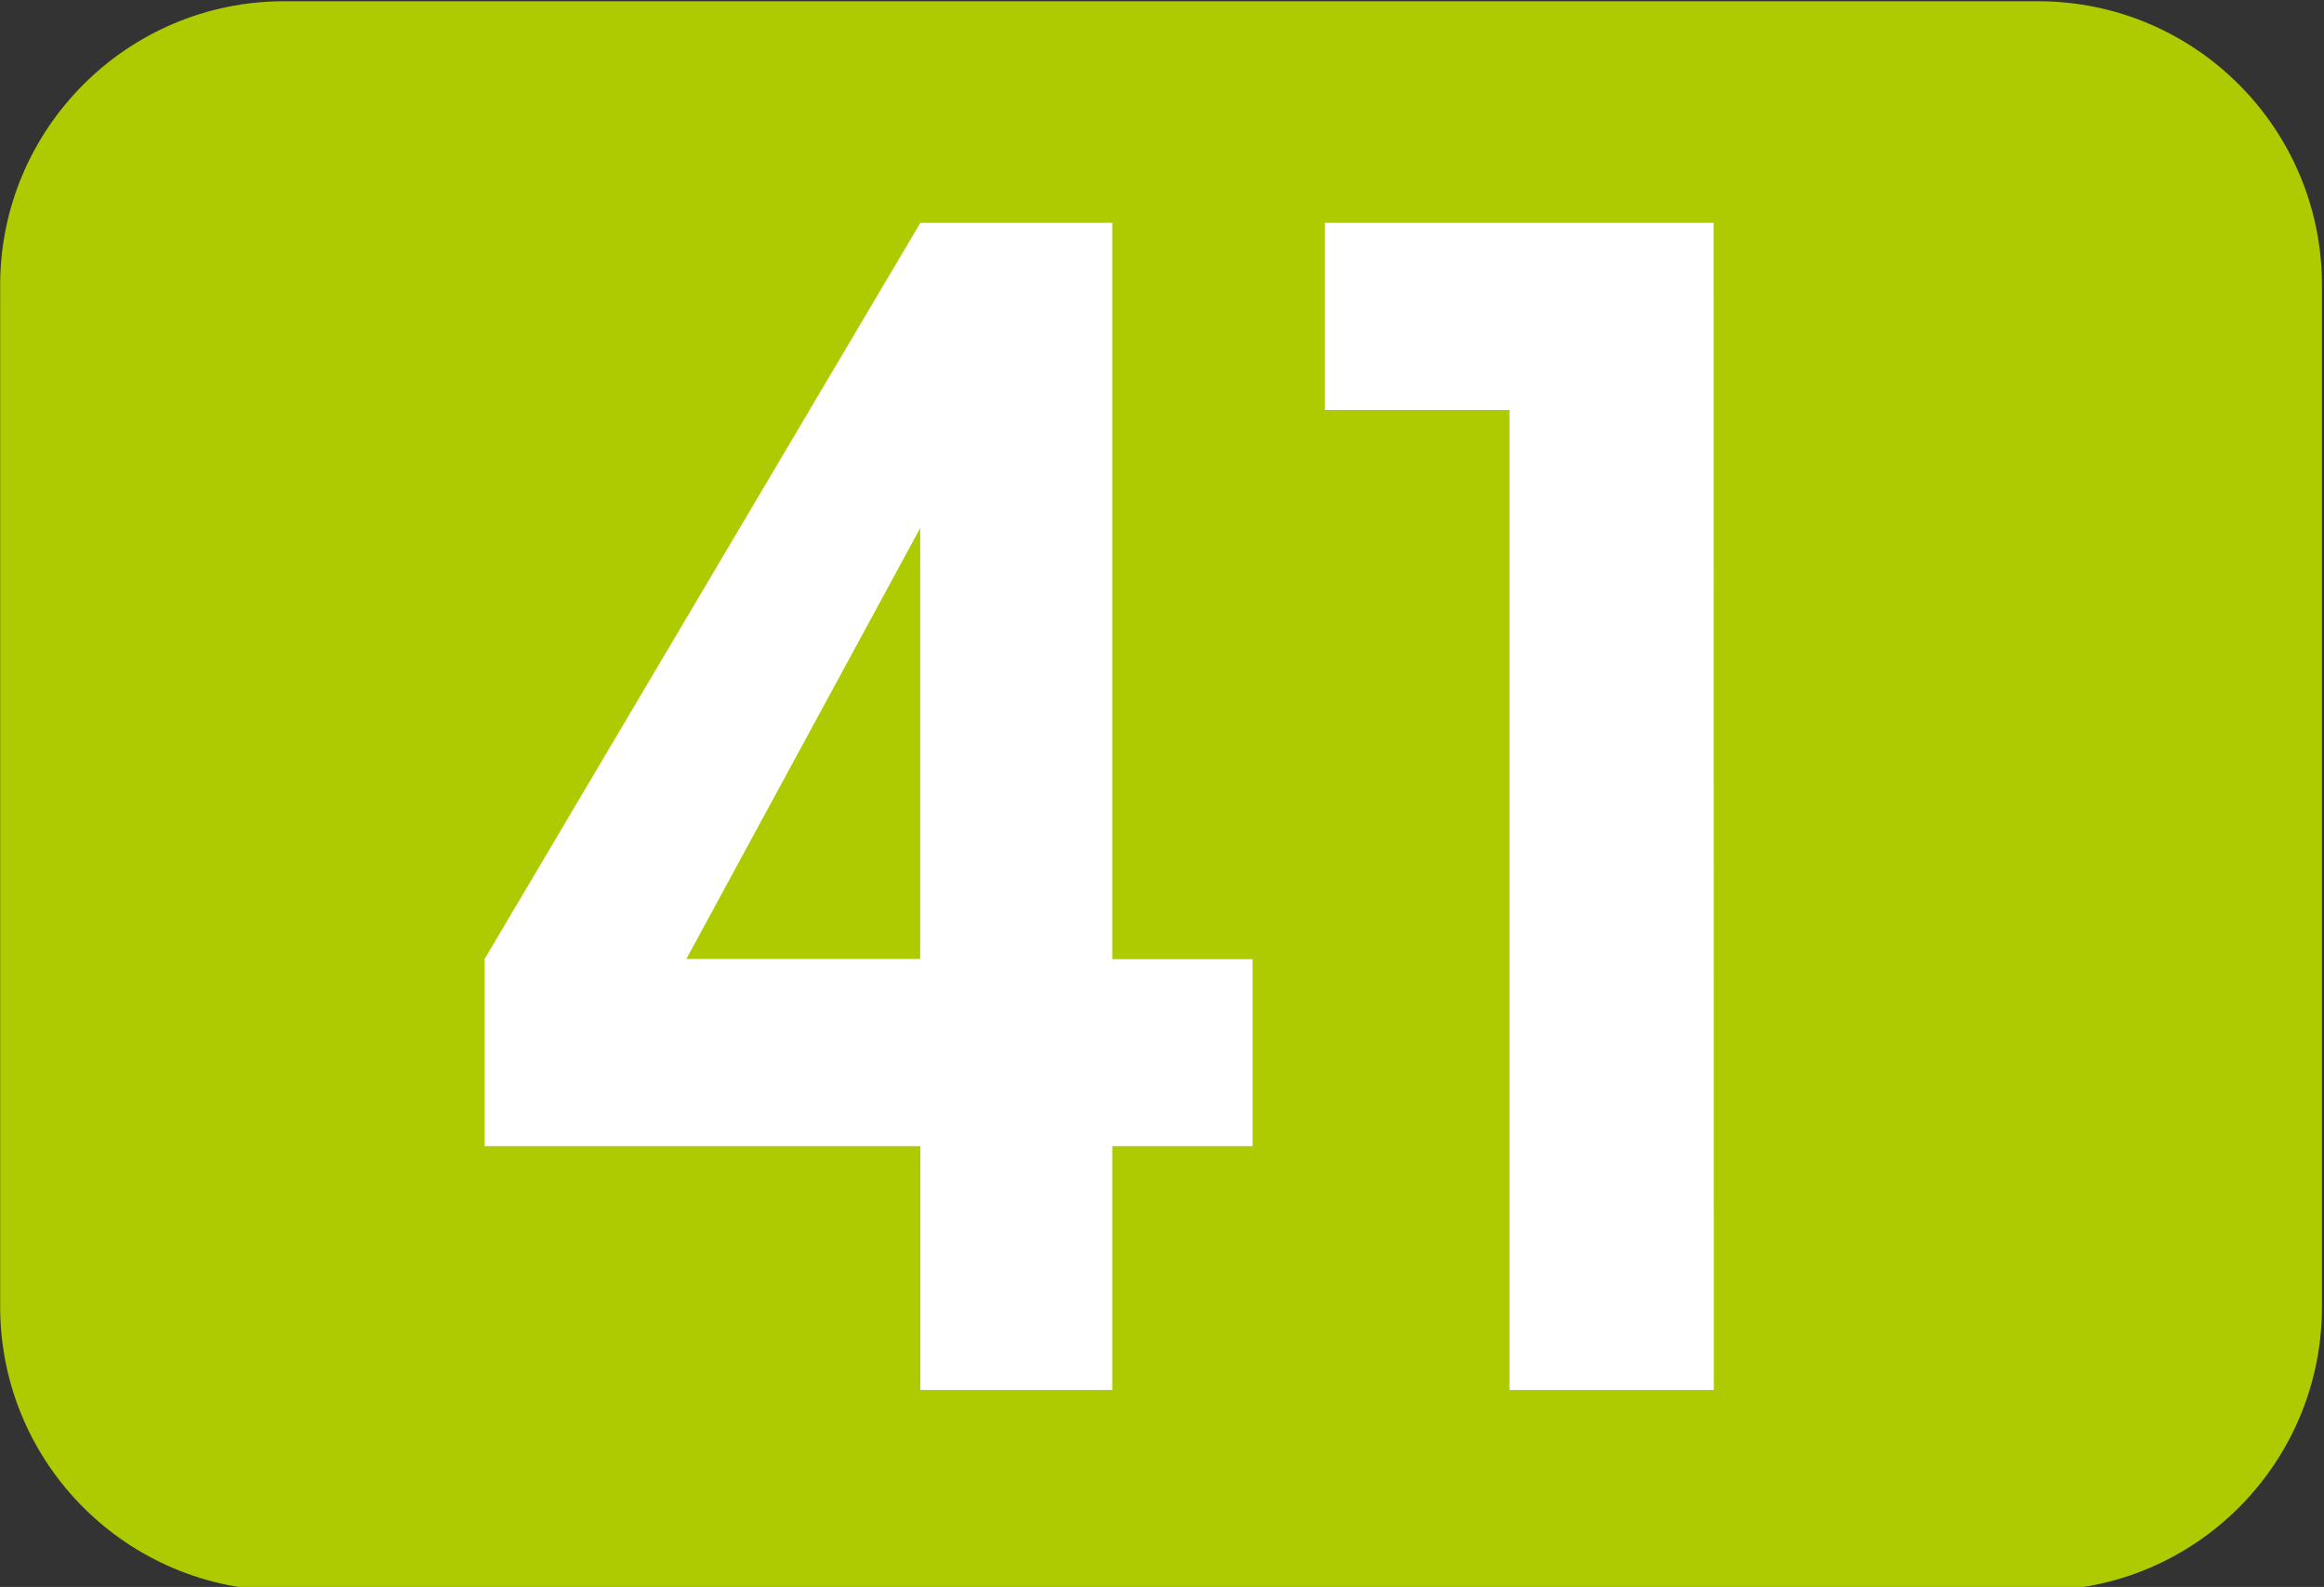 <?xml version="1.0" encoding="UTF-8" standalone="no"?>
<svg
   version="1.0"
   width="1242pt"
   height="848pt"
   viewBox="0 0 1242 848"
   preserveAspectRatio="xMidYMid meet"
   id="svg84"
   sodipodi:docname="LIHSA 41.svg"
   inkscape:version="1.1.1 (3bf5ae0d25, 2021-09-20)"
   xmlns:inkscape="http://www.inkscape.org/namespaces/inkscape"
   xmlns:sodipodi="http://sodipodi.sourceforge.net/DTD/sodipodi-0.dtd"
   xmlns="http://www.w3.org/2000/svg"
   xmlns:svg="http://www.w3.org/2000/svg">
  <rect x="0" y="0" width="1242" height="848" fill="#333333" stroke="none"/>
  <defs
     id="defs88">
    <clipPath
       clipPathUnits="userSpaceOnUse"
       id="clipPath50970">
      <path
         inkscape:connector-curvature="0"
         d="m 623.622,656.888 h 97.796 v 74.175 h -97.796 z"
         id="path50972" />
    </clipPath>
    <clipPath
       clipPathUnits="userSpaceOnUse"
       id="clipPath190">
      <path
         d="M 0,0 H 1191 V 842 H 0 Z"
         id="path192"
         inkscape:connector-curvature="0" />
    </clipPath>
    <clipPath
       clipPathUnits="userSpaceOnUse"
       id="clipPath406">
      <path
         d="m 23.166,62.063 h 73.745 v 40.425 H 23.166 Z"
         id="path404" />
    </clipPath>
    <clipPath
       clipPathUnits="userSpaceOnUse"
       id="clipPath582">
      <path
         d="M 23.166,102.488 H 60.329 V 62.172 H 23.166 Z"
         id="path580" />
    </clipPath>
    <clipPath
       clipPathUnits="userSpaceOnUse"
       id="clipPath586">
      <path
         d="m 23.166,62.172 h 37.163 v 40.316 H 23.166 Z"
         id="path584" />
    </clipPath>
    <clipPath
       clipPathUnits="userSpaceOnUse"
       id="clipPath606">
      <path
         d="M 24.422,89.345 H 48.931 V 75.218 H 24.422 Z"
         id="path604" />
    </clipPath>
    <clipPath
       clipPathUnits="userSpaceOnUse"
       id="clipPath610">
      <path
         d="M 24.422,75.218 H 48.931 V 89.345 H 24.422 Z"
         id="path608" />
    </clipPath>
    <clipPath
       clipPathUnits="userSpaceOnUse"
       id="clipPath634">
      <path
         d="M 52.22,89.345 H 63.626 V 75.218 H 52.22 Z"
         id="path632" />
    </clipPath>
    <clipPath
       clipPathUnits="userSpaceOnUse"
       id="clipPath638">
      <path
         d="M 52.22,75.218 H 63.627 V 89.345 H 52.22 Z"
         id="path636" />
    </clipPath>
    <clipPath
       clipPathUnits="userSpaceOnUse"
       id="clipPath1016">
      <path
         d="m 0.005,0 h 283.46 V 595.275 H 0.005 Z"
         id="path1014" />
    </clipPath>
    <clipPath
       clipPathUnits="userSpaceOnUse"
       id="clipPath1066">
      <path
         d="M -68.005,606.971 H 387.82 V 355.791 H -68.005 Z"
         id="path1064" />
    </clipPath>
    <clipPath
       clipPathUnits="userSpaceOnUse"
       id="clipPath1070">
      <path
         d="M -68.005,355.791 H 387.82 v 251.18 H -68.005 Z"
         id="path1068" />
    </clipPath>
    <clipPath
       clipPathUnits="userSpaceOnUse"
       id="clipPath392">
      <path
         d="M 100.008,19.844 H 197.63 V 68.03 h -97.622 z"
         id="path390" />
    </clipPath>
    <linearGradient
       id="linearGradient1085"
       spreadMethod="pad"
       gradientTransform="matrix(814.347,233.922,-233.922,814.347,49.753,525.11)"
       gradientUnits="userSpaceOnUse"
       y2="0"
       x2="1"
       y1="0"
       x1="0">
      <stop
         id="stop1079"
         offset="0"
         style="stop-opacity:1;stop-color:#1b65b9" />
      <stop
         id="stop1081"
         offset="0.338"
         style="stop-opacity:1;stop-color:#63cabe" />
      <stop
         id="stop1083"
         offset="1"
         style="stop-opacity:1;stop-color:#63cabe" />
    </linearGradient>
    <linearGradient
       id="linearGradient1011"
       spreadMethod="pad"
       gradientTransform="matrix(102.367,51.262,24.718,-146.862,12.477,76.304)"
       gradientUnits="userSpaceOnUse"
       y2="0"
       x2="1"
       y1="0"
       x1="0">
      <stop
         id="stop1005"
         offset="0"
         style="stop-opacity:1;stop-color:#44472c" />
      <stop
         id="stop1007"
         offset="0.338"
         style="stop-opacity:1;stop-color:#75c92b" />
      <stop
         id="stop1009"
         offset="1"
         style="stop-opacity:1;stop-color:#75c92b" />
    </linearGradient>
    <linearGradient
       id="Dégradé_sans_nom_22"
       x1="74.03"
       y1="80.02"
       x2="119.14"
       y2="96"
       gradientUnits="userSpaceOnUse"
       gradientTransform="matrix(3.452,0,0,3.511,784.841,117.904)">
      <stop
         offset="0"
         stop-color="red"
         id="stop4" />
      <stop
         offset="0.15"
         stop-color="red"
         stop-opacity="0.99"
         id="stop6" />
      <stop
         offset="0.27"
         stop-color="red"
         stop-opacity="0.95"
         id="stop8" />
      <stop
         offset="0.38"
         stop-color="red"
         stop-opacity="0.89"
         id="stop10" />
      <stop
         offset="0.47"
         stop-color="red"
         stop-opacity="0.79"
         id="stop12" />
      <stop
         offset="0.57"
         stop-color="red"
         stop-opacity="0.68"
         id="stop14" />
      <stop
         offset="0.66"
         stop-color="red"
         stop-opacity="0.53"
         id="stop16" />
      <stop
         offset="0.74"
         stop-color="red"
         stop-opacity="0.36"
         id="stop18" />
      <stop
         offset="0.83"
         stop-color="red"
         stop-opacity="0.17"
         id="stop20" />
      <stop
         offset="0.89"
         stop-color="red"
         stop-opacity="0"
         id="stop22" />
    </linearGradient>
    <clipPath
       clipPathUnits="userSpaceOnUse"
       id="clipPath2204">
      <path
         d="M 0,72.508 H 850.125 V 903.994 H 0 Z"
         id="path2202" />
    </clipPath>
    <clipPath
       clipPathUnits="userSpaceOnUse"
       id="clipPath8696">
      <path
         d="m 545.409,1055.101 h 280.958 v 76.566 H 545.409 Z"
         id="path8694" />
    </clipPath>
    <clipPath
       clipPathUnits="userSpaceOnUse"
       id="clipPath7751">
      <path
         inkscape:connector-curvature="0"
         d="m 15.165,34.077 h 56.128 v 91.505 H 15.165 Z"
         id="path7753" />
    </clipPath>
  </defs>
  <sodipodi:namedview
     id="namedview86"
     pagecolor="#ffffff"
     bordercolor="#666666"
     borderopacity="1.0"
     inkscape:pageshadow="2"
     inkscape:pageopacity="0.0"
     inkscape:pagecheckerboard="0"
     inkscape:document-units="pt"
     showgrid="false"
     inkscape:zoom="0.056568542"
     inkscape:cx="274.00388"
     inkscape:cy="-1104.8543"
     inkscape:window-width="1920"
     inkscape:window-height="1017"
     inkscape:window-x="-8"
     inkscape:window-y="-8"
     inkscape:window-maximized="1"
     inkscape:current-layer="svg84" />
  <path
     style="fill:#aeca00;fill-opacity:1;fill-rule:nonzero;stroke:none;stroke-width:67.542"
     d="M 0.086,152.373 C 0.086,68.735 68.155,0.666 151.792,0.666 h 937.414 c 83.9,0 151.706,68.069 151.706,151.707 v 545.877 c 0,83.901 -67.806,151.707 -151.706,151.707 H 151.792 c -83.636,0 -151.706,-67.806 -151.706,-151.707 V 152.373"
     id="path85804" />
  <g
     id="use50348"
     style="fill:#ffffff;fill-opacity:1"
     transform="matrix(87.511,0,0,87.511,131.316,741.448)">
    <path
       style="stroke:none;stroke-width:0.962"
       d="M 5.292,-7.112 H 4.12 l -2.661,4.495 v 1.143 H 4.12 V 0.015 H 5.292 V -1.474 H 6.149 V -2.616 H 5.292 Z m -1.173,4.495 h -1.428 l 1.428,-2.631 z m 0,0"
       id="path3996" />
  </g>
  <g
     id="use50350"
     style="fill:#ffffff;fill-opacity:1"
     transform="matrix(87.511,0,0,87.511,520.002,741.448)">
    <path
       style="stroke:none;stroke-width:0.962"
       d="M 4.523,-7.112 H 2.148 v 1.143 h 1.128 v 5.984 h 1.248 z m 0,0"
       id="path4000" />
  </g>
</svg>
